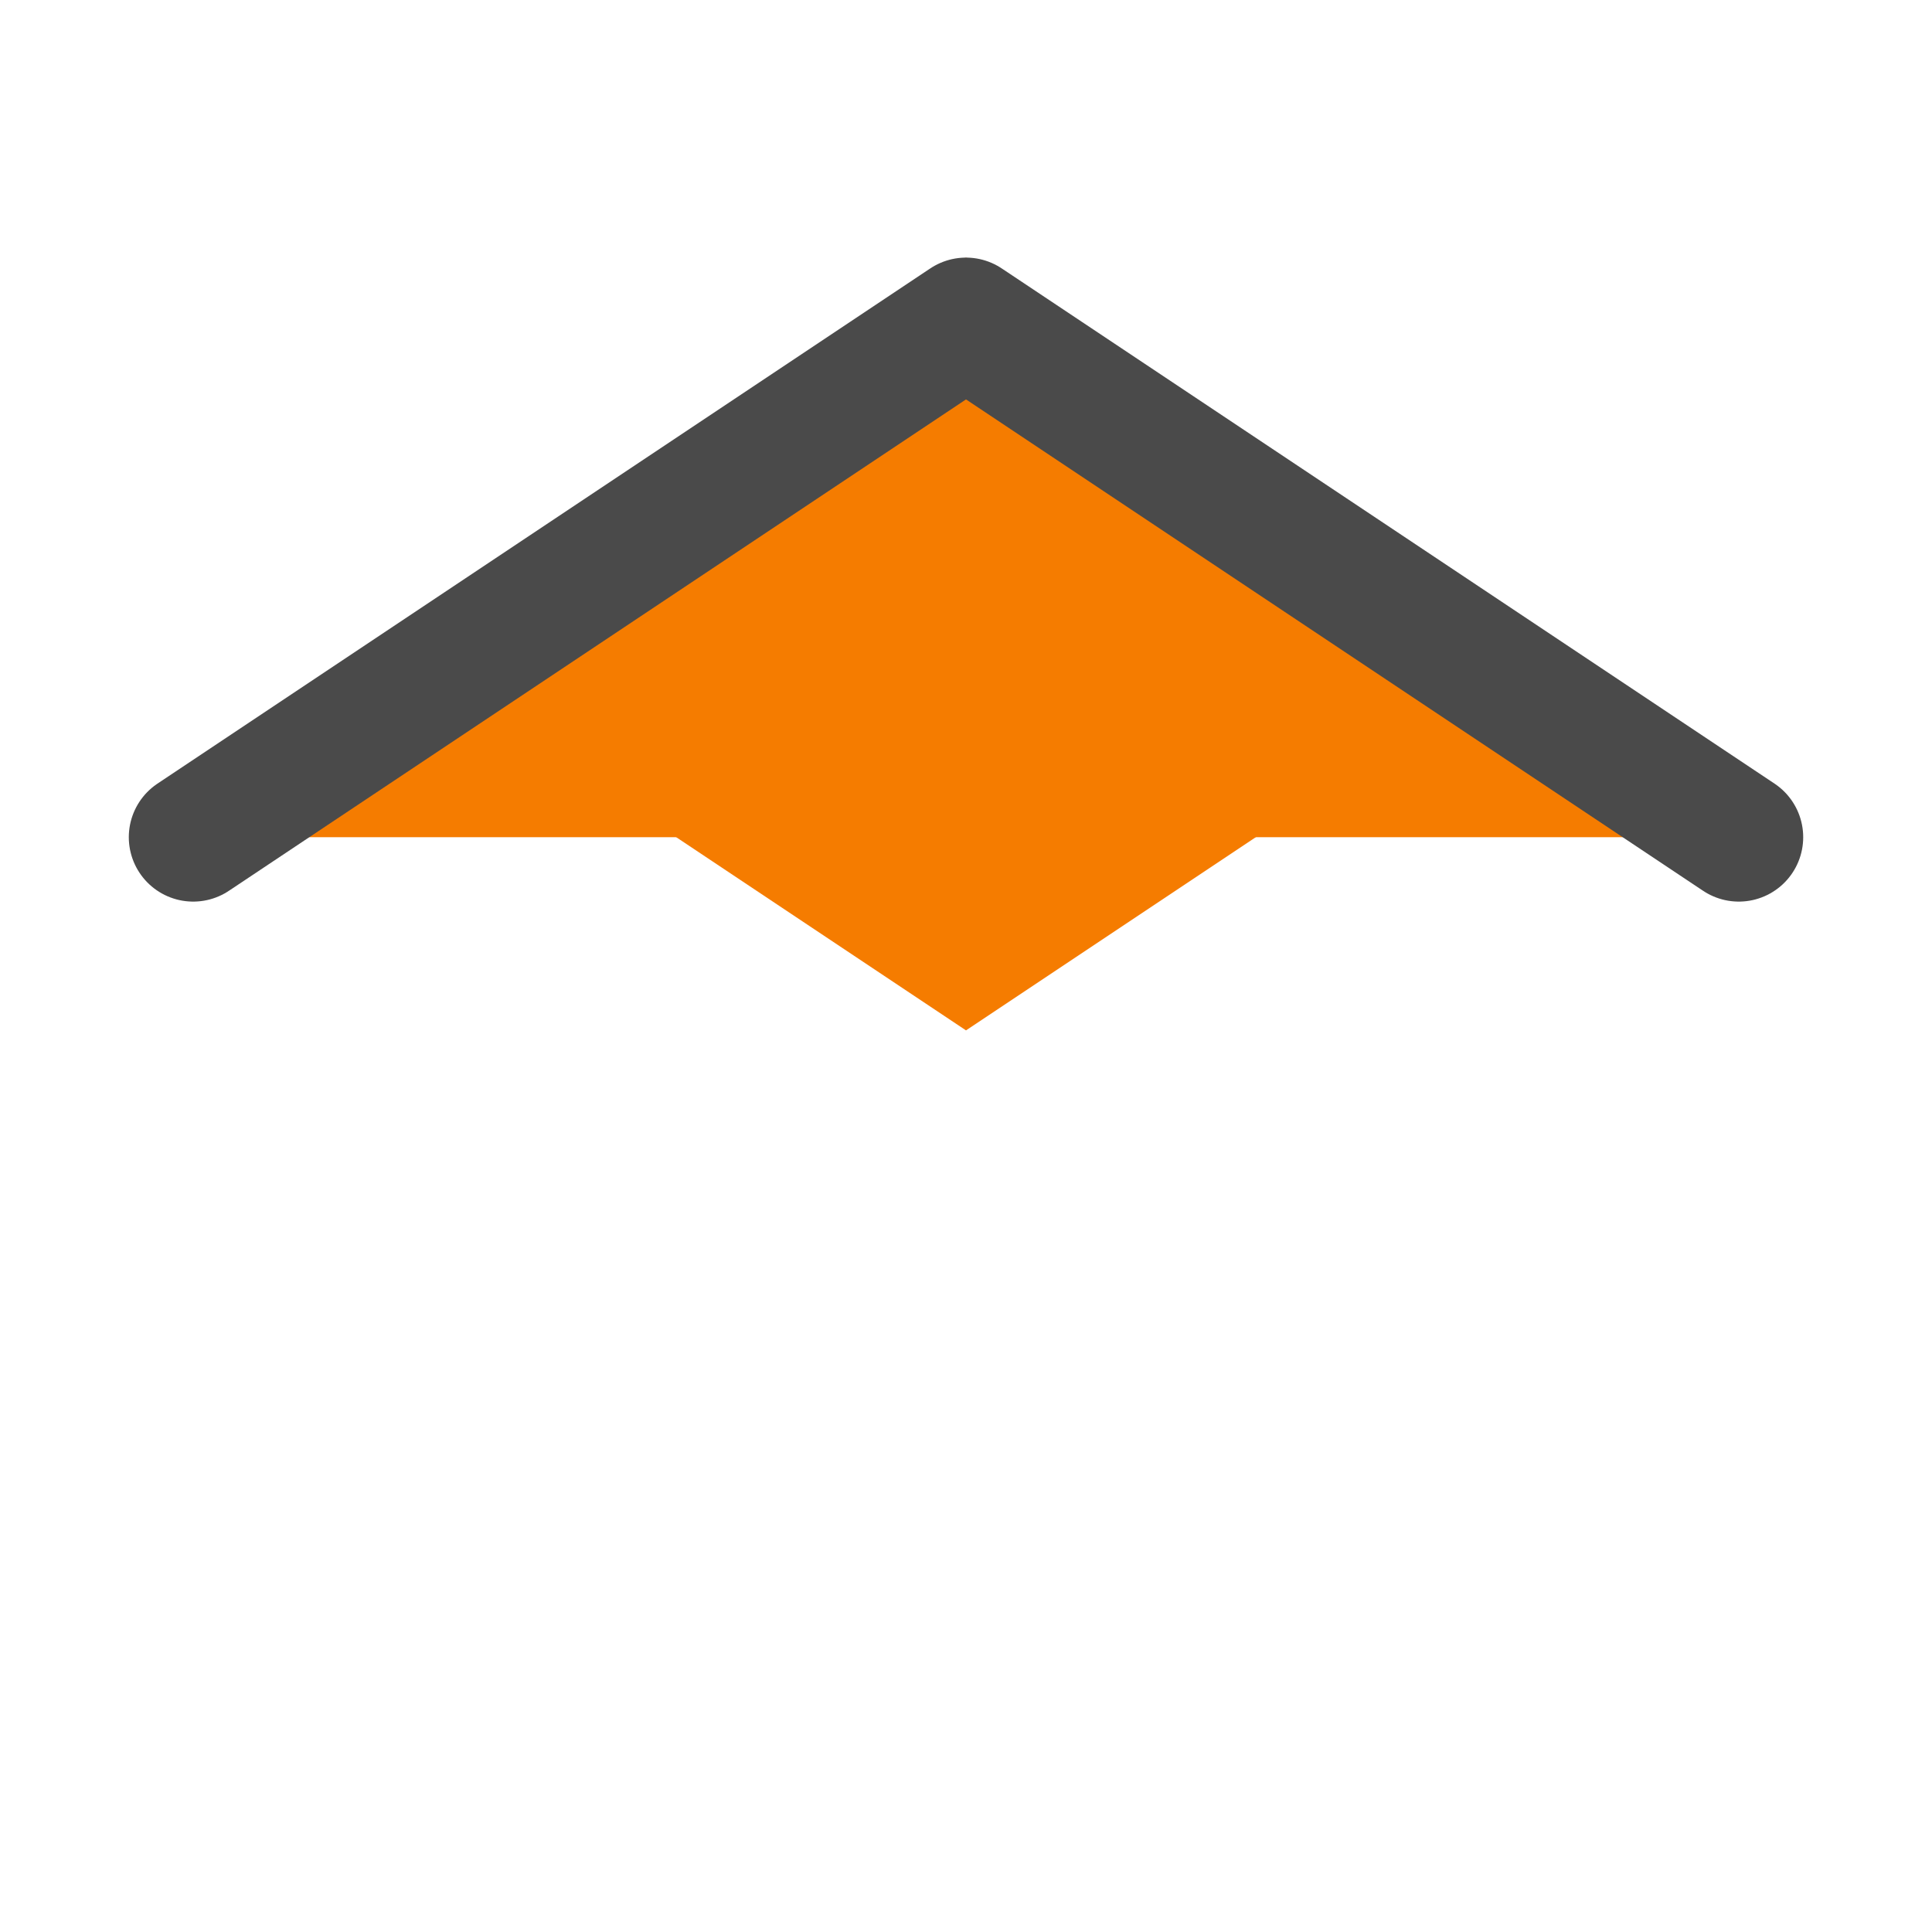 <svg width="150" height="150" viewBox="0 0 150 150" fill="none" xmlns="http://www.w3.org/2000/svg">
  <path d="M135 65L75 25L15 65H135Z" fill="#F57C00"/>
  <path d="M120 50L75 20L30 50L75 80L120 50Z" fill="#F57C00"/>
  <path d="M135 65L75 25L15 65" stroke="#4A4A4A" stroke-width="10" stroke-linecap="round" stroke-linejoin="round"/>
</svg>
